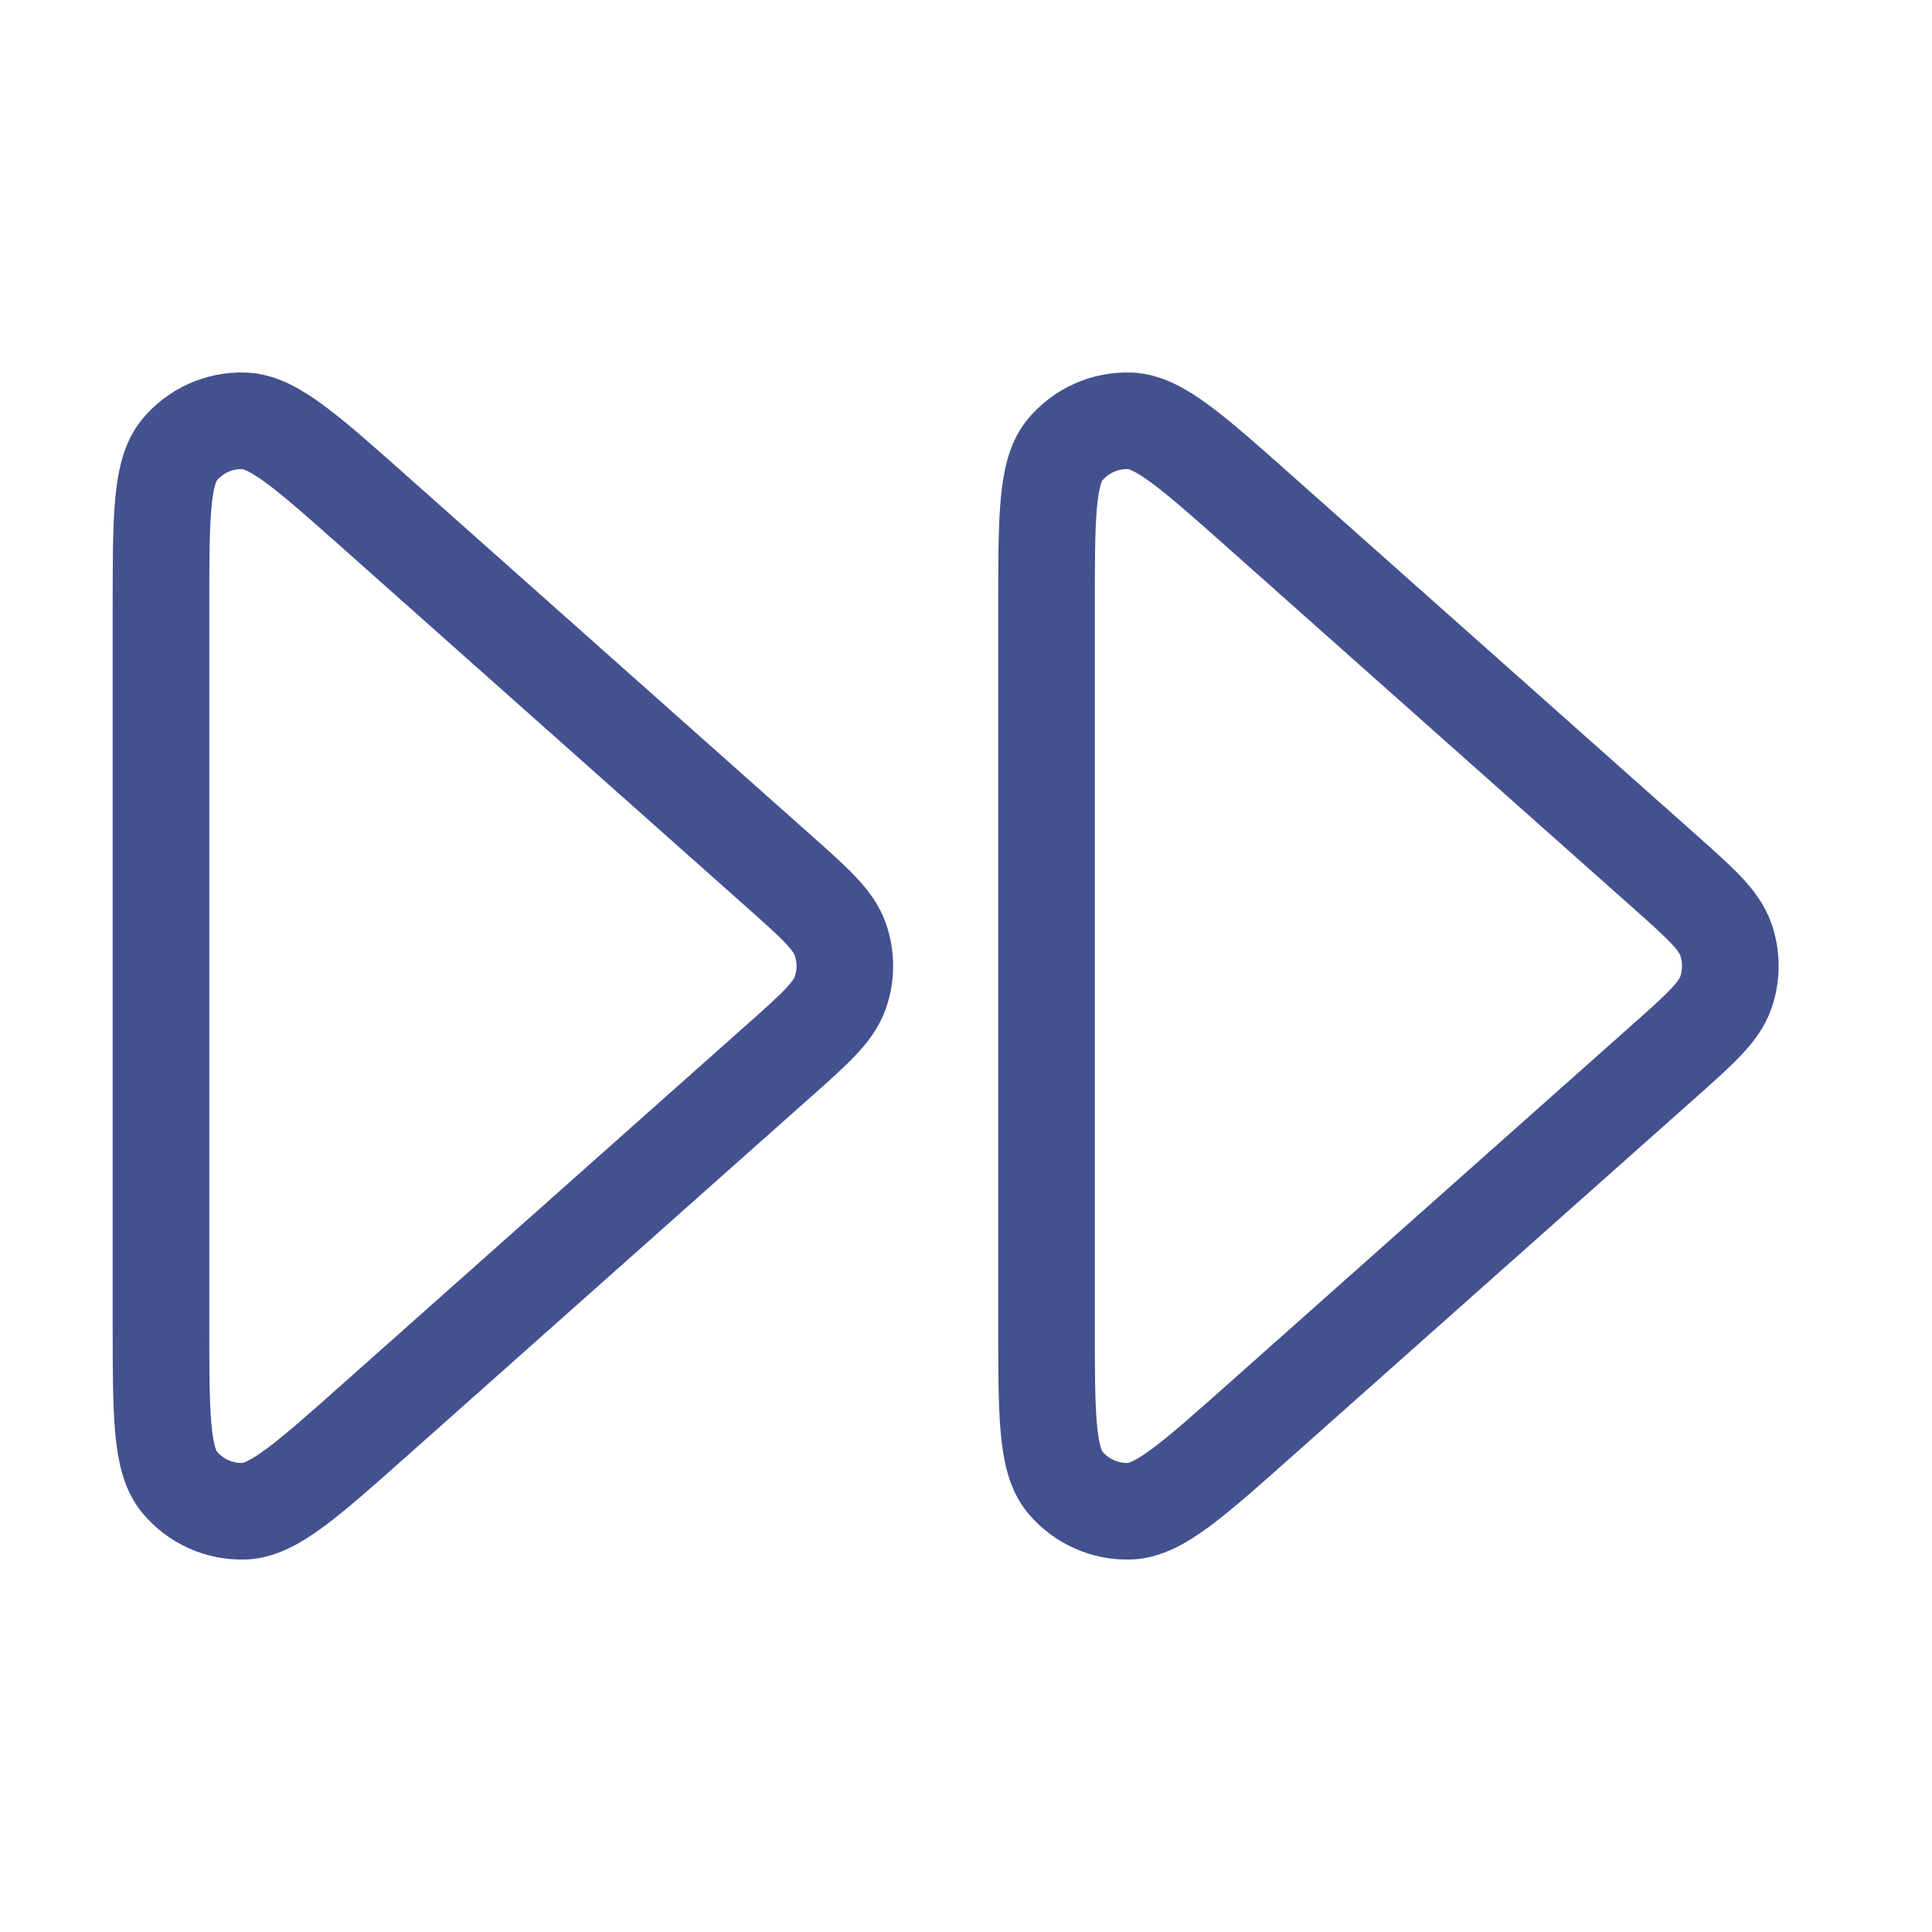 <svg width="40" height="40" viewBox="0 0 40 40" fill="none" xmlns="http://www.w3.org/2000/svg">
<path d="M21.667 27.395C21.667 29.279 21.667 30.22 22.047 30.682C22.378 31.083 22.877 31.307 23.396 31.288C23.994 31.265 24.698 30.64 26.105 29.388L34.425 21.993C35.2 21.304 35.588 20.959 35.731 20.552C35.856 20.195 35.856 19.805 35.731 19.448C35.588 19.041 35.2 18.696 34.425 18.007L26.105 10.612C24.698 9.361 23.994 8.735 23.396 8.713C22.877 8.693 22.378 8.917 22.047 9.318C21.667 9.78 21.667 10.722 21.667 12.605V27.395Z" stroke="#44518F" stroke-width="2" stroke-linecap="round" stroke-linejoin="round"/>
<path d="M3.333 27.395C3.333 29.279 3.333 30.22 3.714 30.682C4.044 31.083 4.543 31.307 5.062 31.288C5.66 31.265 6.364 30.64 7.772 29.388L16.091 21.993C16.867 21.304 17.255 20.959 17.397 20.552C17.523 20.195 17.523 19.805 17.397 19.448C17.255 19.041 16.867 18.696 16.091 18.007L7.772 10.612C6.364 9.361 5.66 8.735 5.062 8.713C4.543 8.693 4.044 8.917 3.714 9.318C3.333 9.78 3.333 10.722 3.333 12.605V27.395Z" stroke="#44518F" stroke-width="2" stroke-linecap="round" stroke-linejoin="round"/>
</svg>
